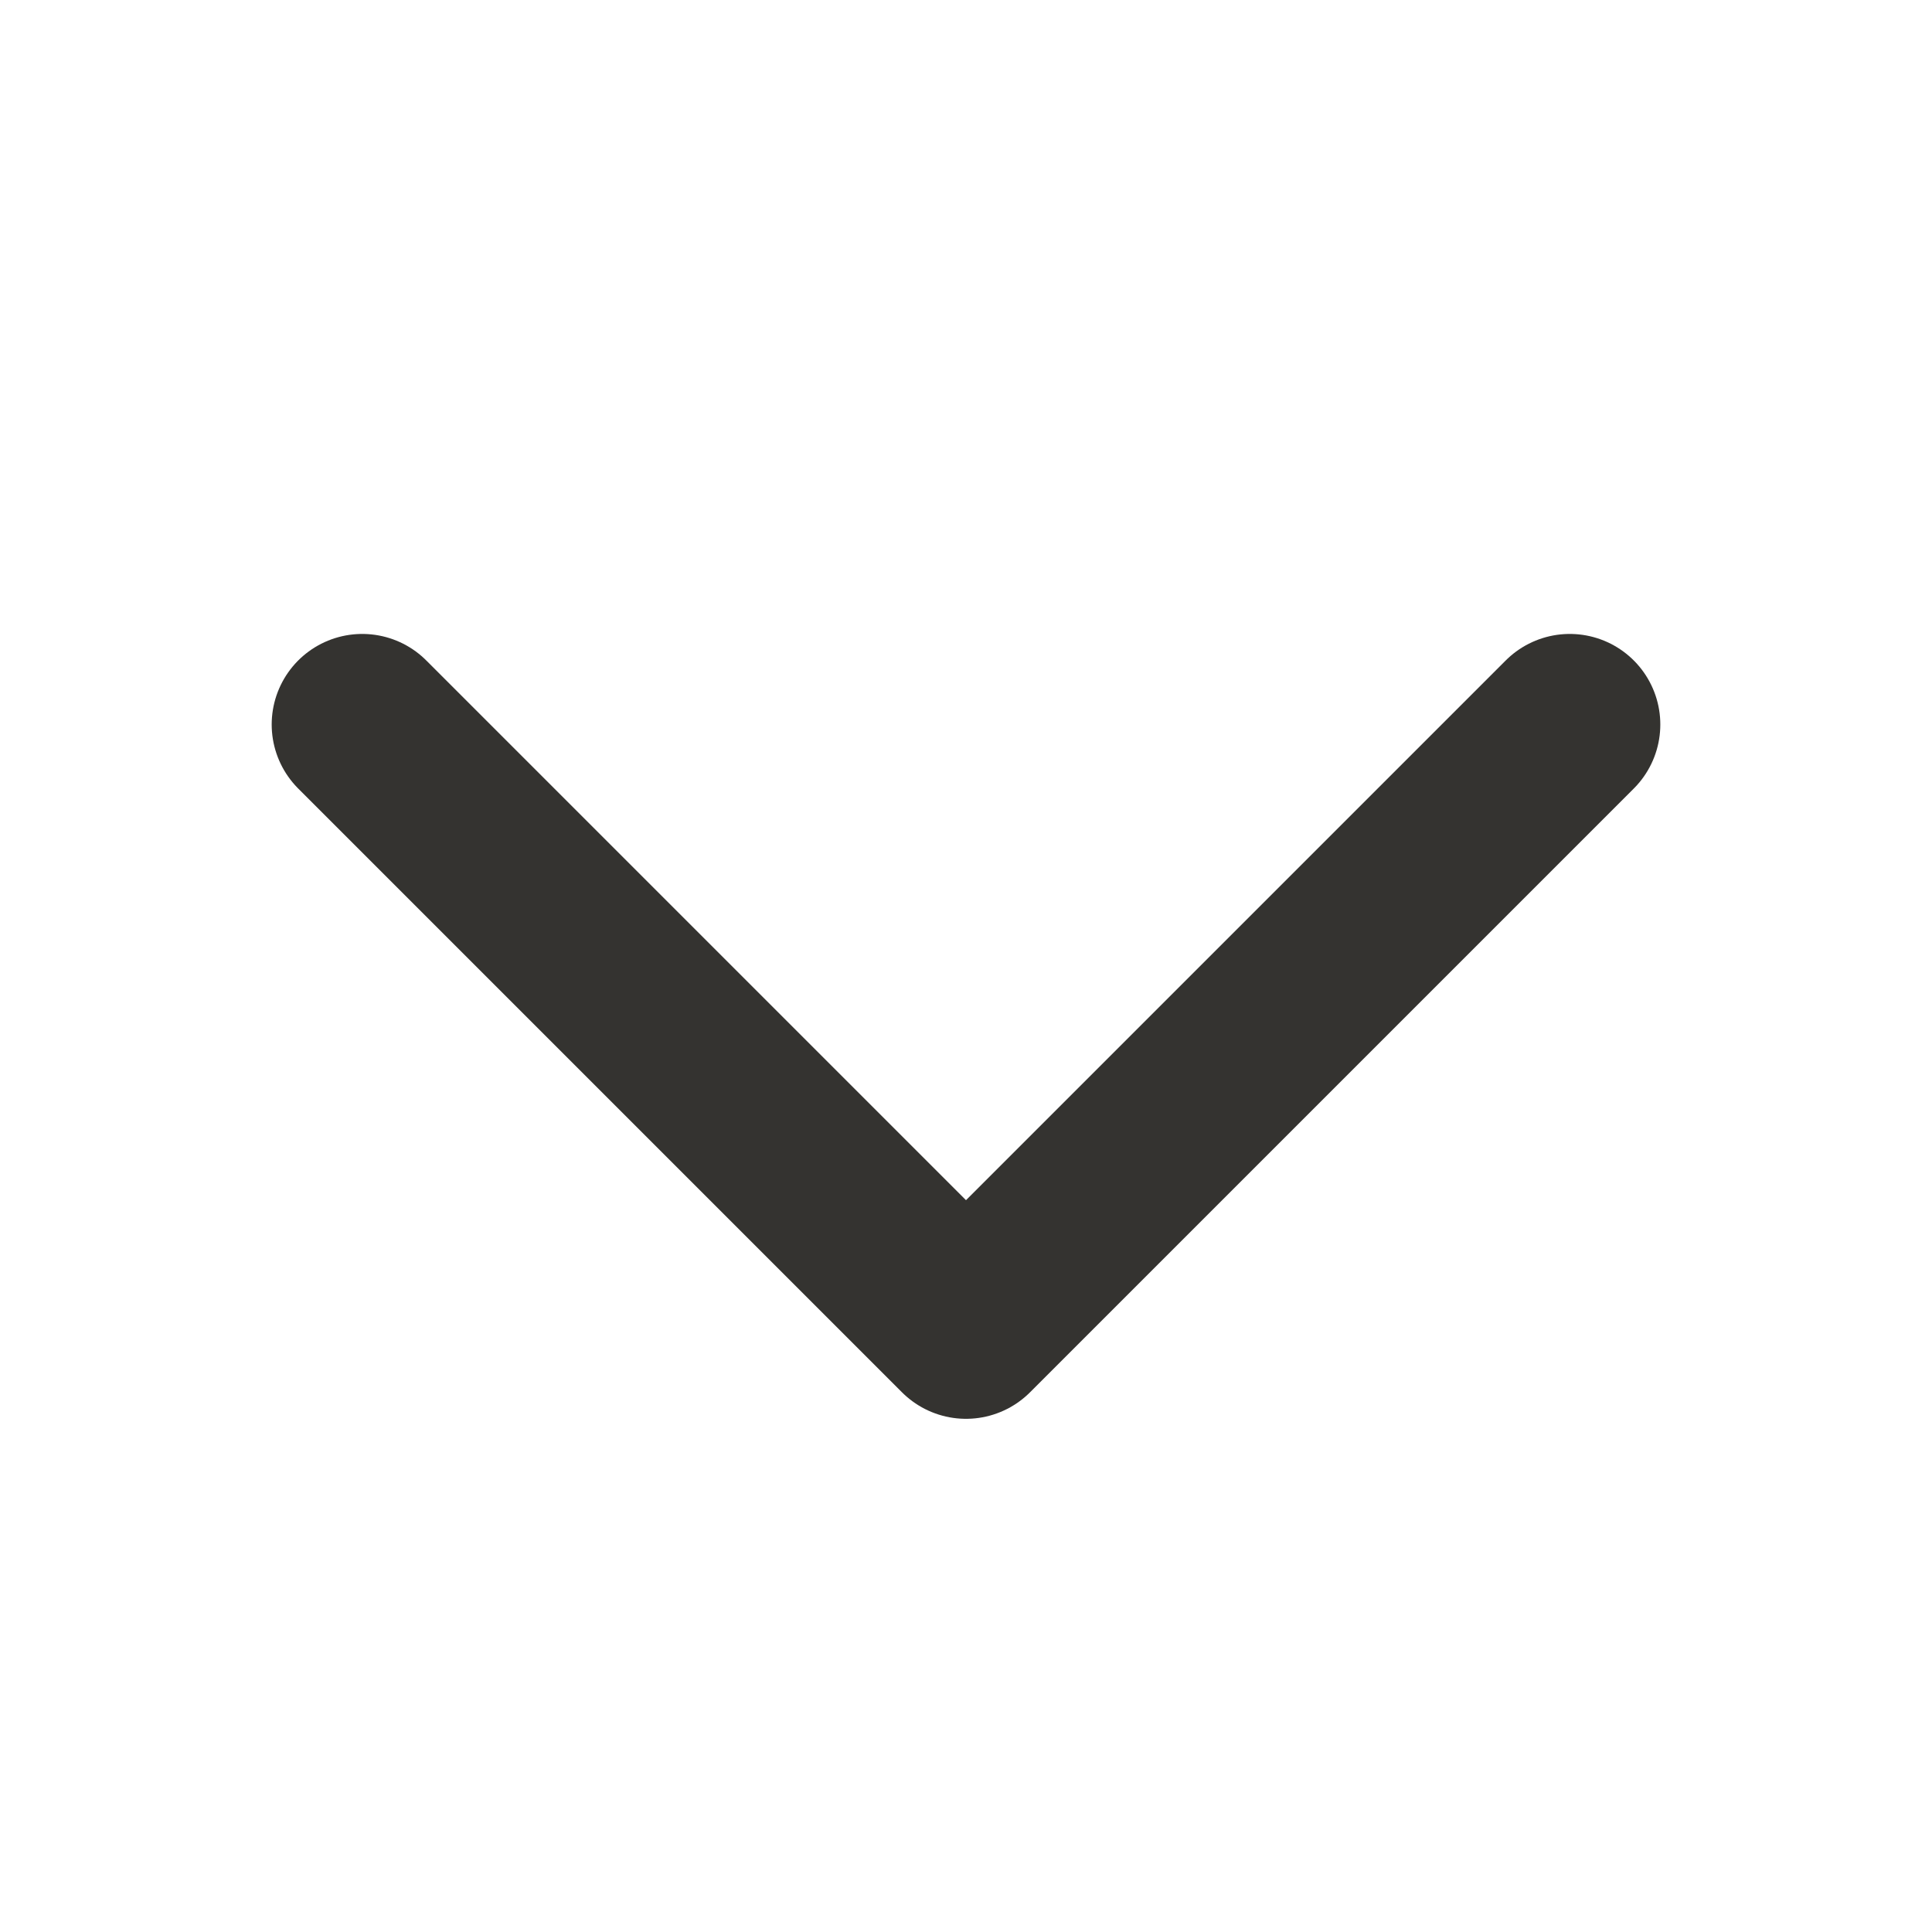 <svg width="16" height="16" viewBox="0 0 16 16" fill="none" xmlns="http://www.w3.org/2000/svg">
<path d="M13 6L8 11L3 6" stroke="#343330" stroke-width="1.5" stroke-linecap="round" stroke-linejoin="round"/>
</svg>
